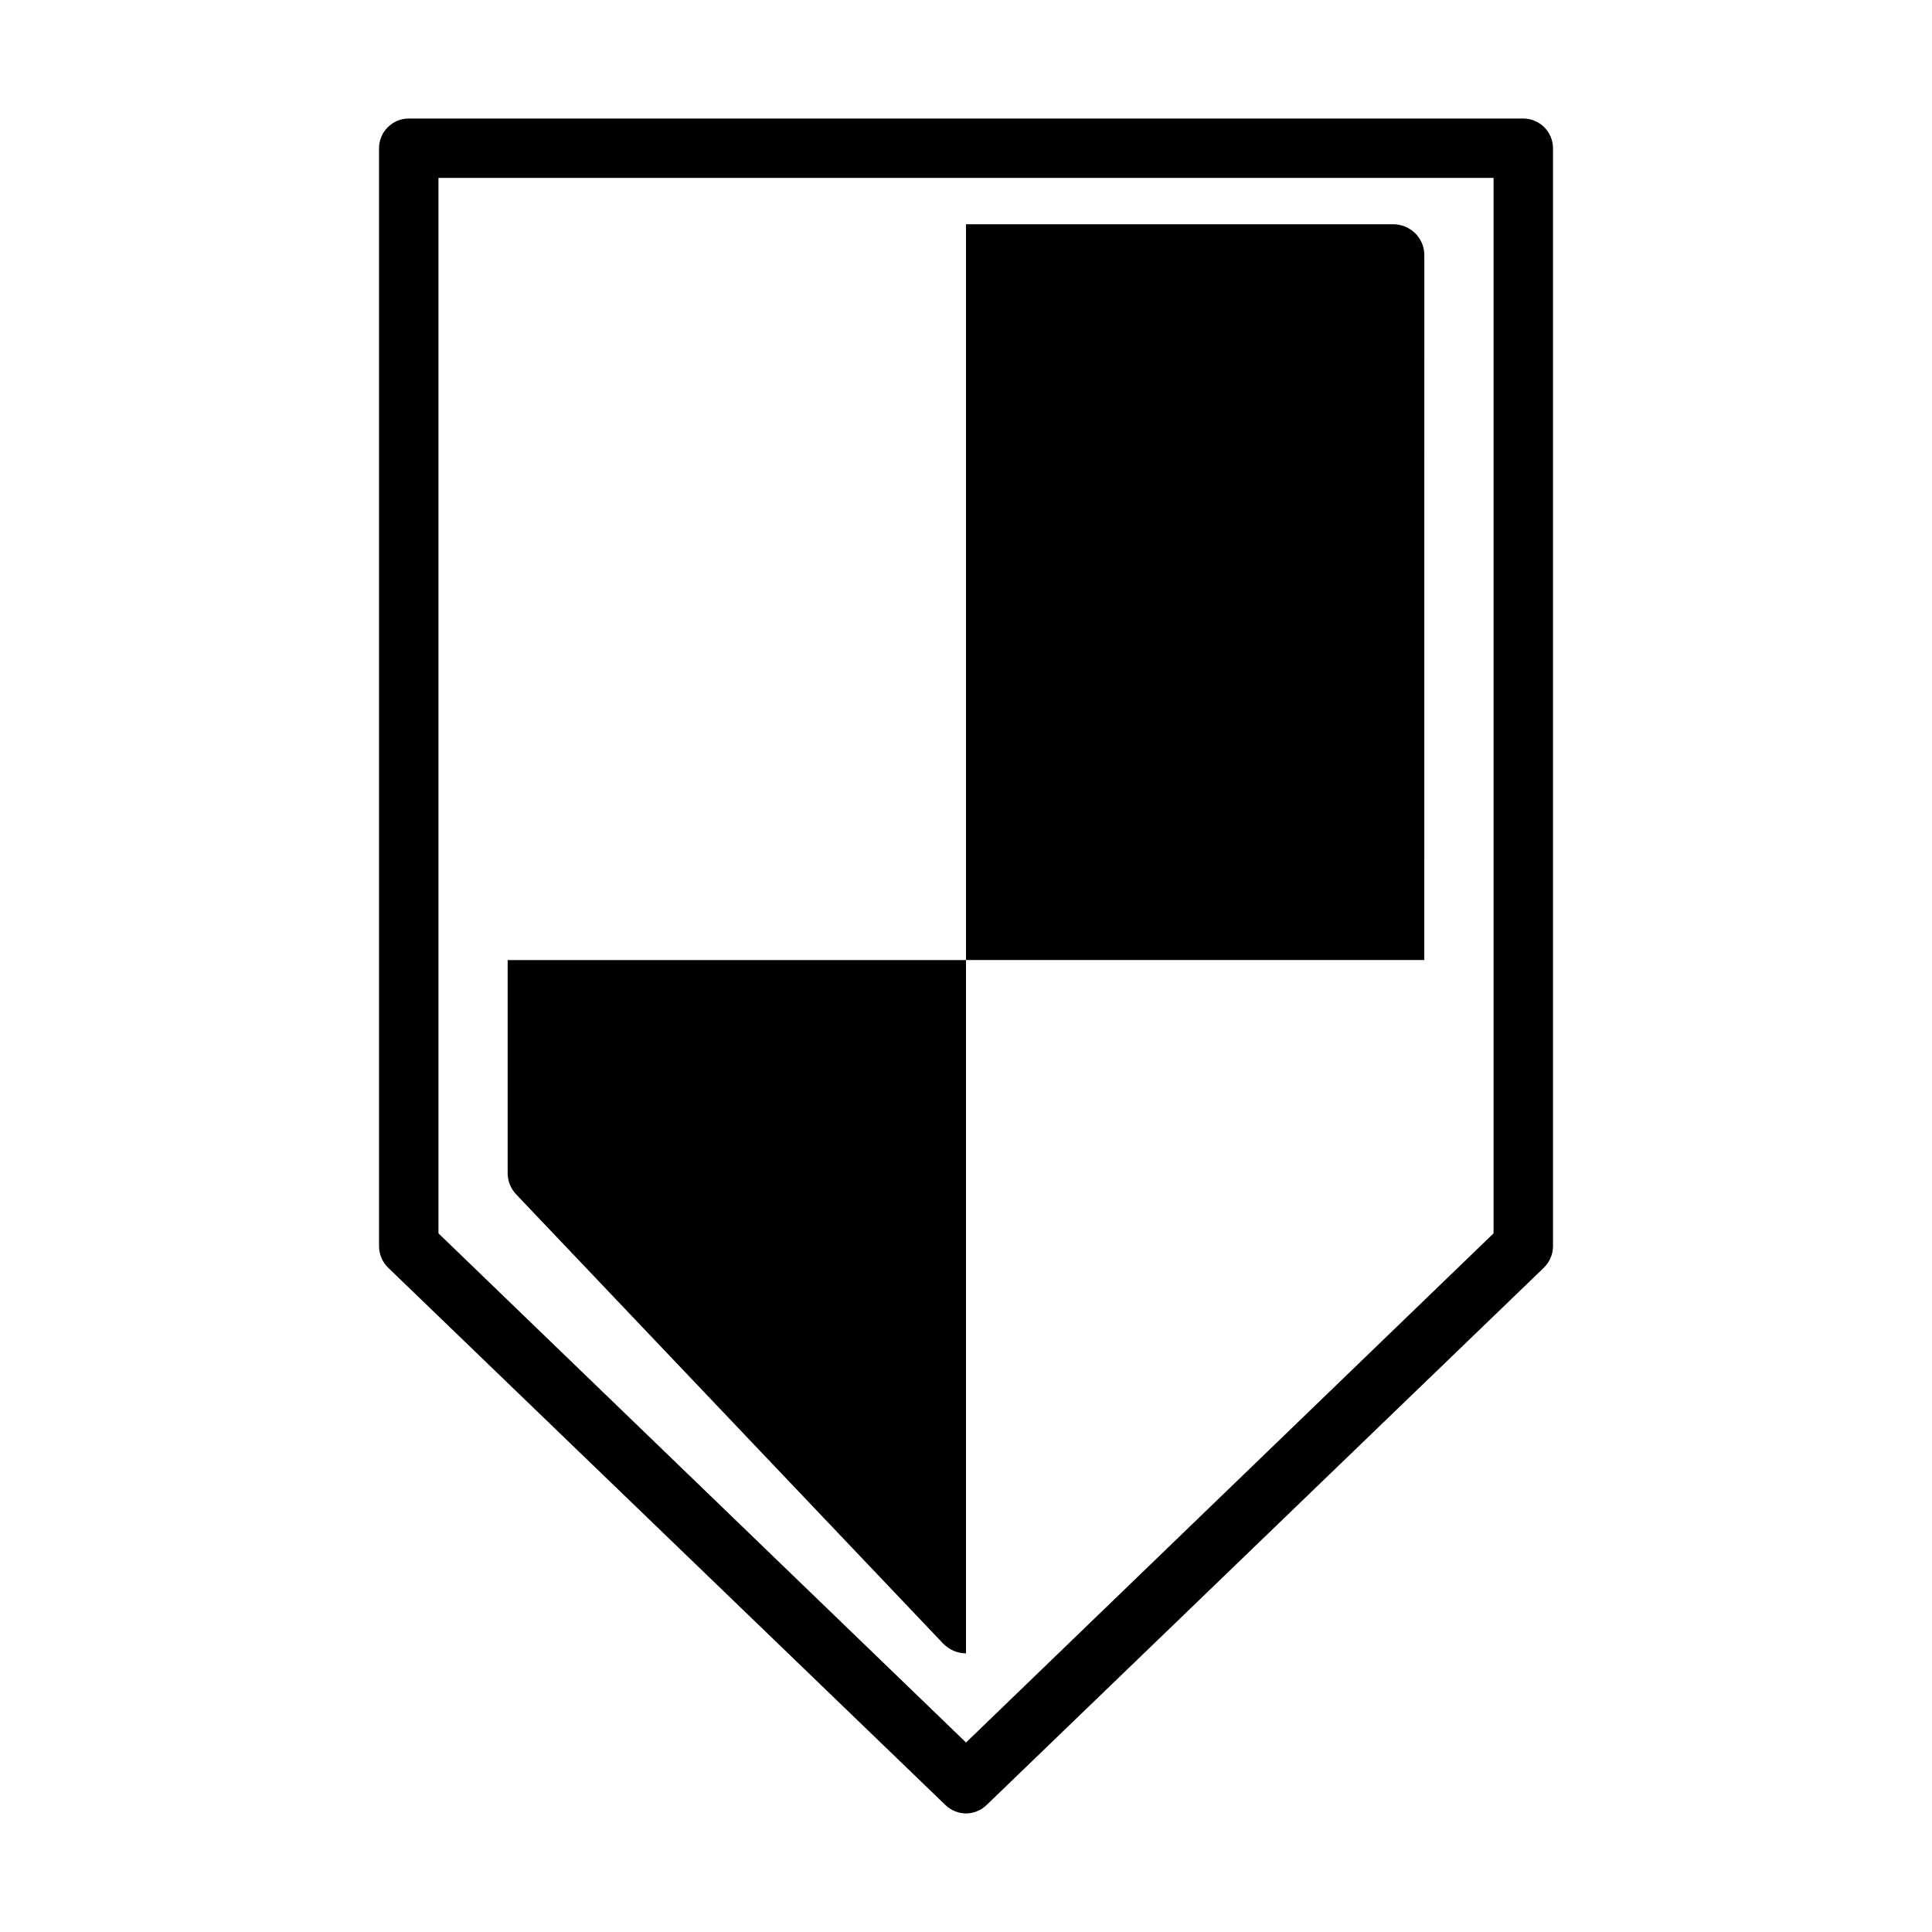 <?xml version="1.0" encoding="UTF-8"?>
<!-- Uploaded to: ICON Repo, www.svgrepo.com, Generator: ICON Repo Mixer Tools -->
<svg fill="#000000" width="800px" height="800px" version="1.1" viewBox="144 144 512 512" xmlns="http://www.w3.org/2000/svg">
 <g>
  <path d="m547.68 175.41h-295.36c-4.336 0-7.871 3.543-7.871 7.871v290.95c0 2.133 0.859 4.172 2.363 5.676l147.77 142.48c1.484 1.41 3.453 2.195 5.422 2.195s3.938-0.797 5.422-2.203l147.77-142.48c1.496-1.496 2.363-3.543 2.363-5.676v-290.94c0-4.328-3.535-7.871-7.875-7.871zm-7.871 295.44-139.8 134.93-139.81-134.93v-279.7h279.61z"/>
  <path d="m521.46 211.62c0-4.566-3.699-8.188-8.266-8.188h-113.2v194.99h121.46z"/>
  <path d="m394.02 579.64c1.574 1.566 3.699 2.512 5.984 2.512v-183.72h-121.47v56.441c0 2.055 0.789 4.102 2.281 5.676z"/>
 </g>
</svg>
